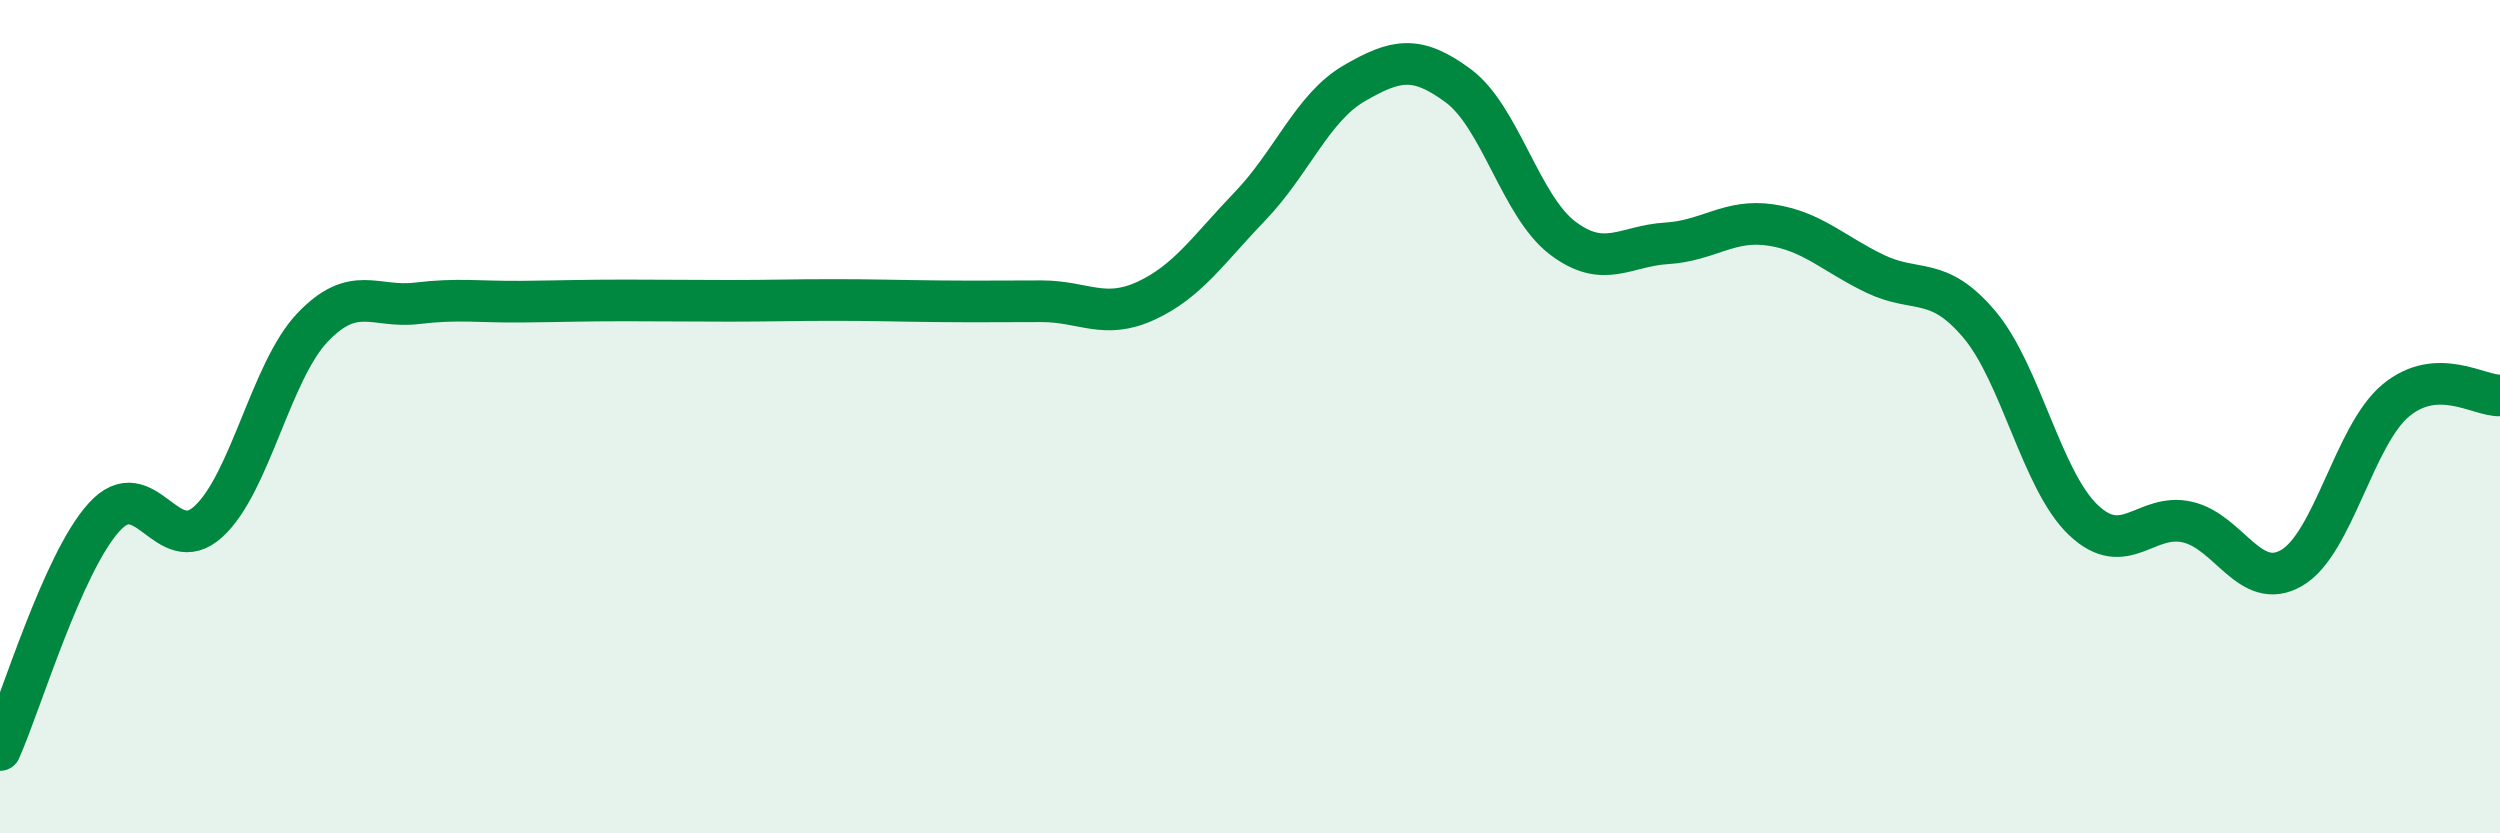 
    <svg width="60" height="20" viewBox="0 0 60 20" xmlns="http://www.w3.org/2000/svg">
      <path
        d="M 0,18 C 0.5,16.88 1.5,13.51 2.5,12.41 C 3.5,11.31 4,13.43 5,12.52 C 6,11.61 6.5,8.91 7.5,7.86 C 8.5,6.81 9,7.4 10,7.28 C 11,7.16 11.5,7.25 12.5,7.24 C 13.5,7.23 14,7.21 15,7.21 C 16,7.21 16.5,7.22 17.5,7.22 C 18.5,7.22 19,7.2 20,7.2 C 21,7.2 21.5,7.22 22.5,7.23 C 23.5,7.24 24,7.23 25,7.23 C 26,7.23 26.5,7.68 27.5,7.22 C 28.5,6.76 29,5.99 30,4.95 C 31,3.91 31.5,2.58 32.5,2 C 33.5,1.42 34,1.32 35,2.06 C 36,2.8 36.5,4.95 37.5,5.71 C 38.5,6.47 39,5.9 40,5.84 C 41,5.78 41.5,5.25 42.5,5.4 C 43.5,5.55 44,6.09 45,6.57 C 46,7.05 46.5,6.6 47.5,7.78 C 48.5,8.96 49,11.53 50,12.48 C 51,13.43 51.5,12.3 52.5,12.53 C 53.5,12.76 54,14.21 55,13.63 C 56,13.05 56.5,10.44 57.5,9.61 C 58.5,8.78 59.5,9.51 60,9.49L60 20L0 20Z"
        fill="#008740"
        opacity="0.1"
        stroke-linecap="round"
        stroke-linejoin="round"
      />
      <path
        d="M 0,18 C 0.5,16.88 1.5,13.51 2.5,12.41 C 3.5,11.31 4,13.43 5,12.52 C 6,11.61 6.5,8.91 7.5,7.86 C 8.5,6.81 9,7.4 10,7.28 C 11,7.16 11.5,7.25 12.5,7.24 C 13.5,7.23 14,7.21 15,7.21 C 16,7.21 16.5,7.22 17.5,7.22 C 18.5,7.22 19,7.2 20,7.2 C 21,7.2 21.5,7.22 22.5,7.23 C 23.5,7.24 24,7.23 25,7.23 C 26,7.23 26.5,7.68 27.5,7.22 C 28.5,6.76 29,5.99 30,4.95 C 31,3.91 31.5,2.58 32.5,2 C 33.5,1.42 34,1.32 35,2.06 C 36,2.8 36.5,4.95 37.5,5.71 C 38.5,6.47 39,5.9 40,5.84 C 41,5.78 41.5,5.25 42.5,5.4 C 43.5,5.55 44,6.09 45,6.57 C 46,7.05 46.5,6.6 47.5,7.78 C 48.5,8.96 49,11.53 50,12.48 C 51,13.43 51.5,12.3 52.5,12.53 C 53.5,12.76 54,14.21 55,13.63 C 56,13.05 56.5,10.44 57.5,9.61 C 58.5,8.78 59.5,9.51 60,9.49"
        stroke="#008740"
        stroke-width="1"
        fill="none"
        stroke-linecap="round"
        stroke-linejoin="round"
      />
    </svg>
  